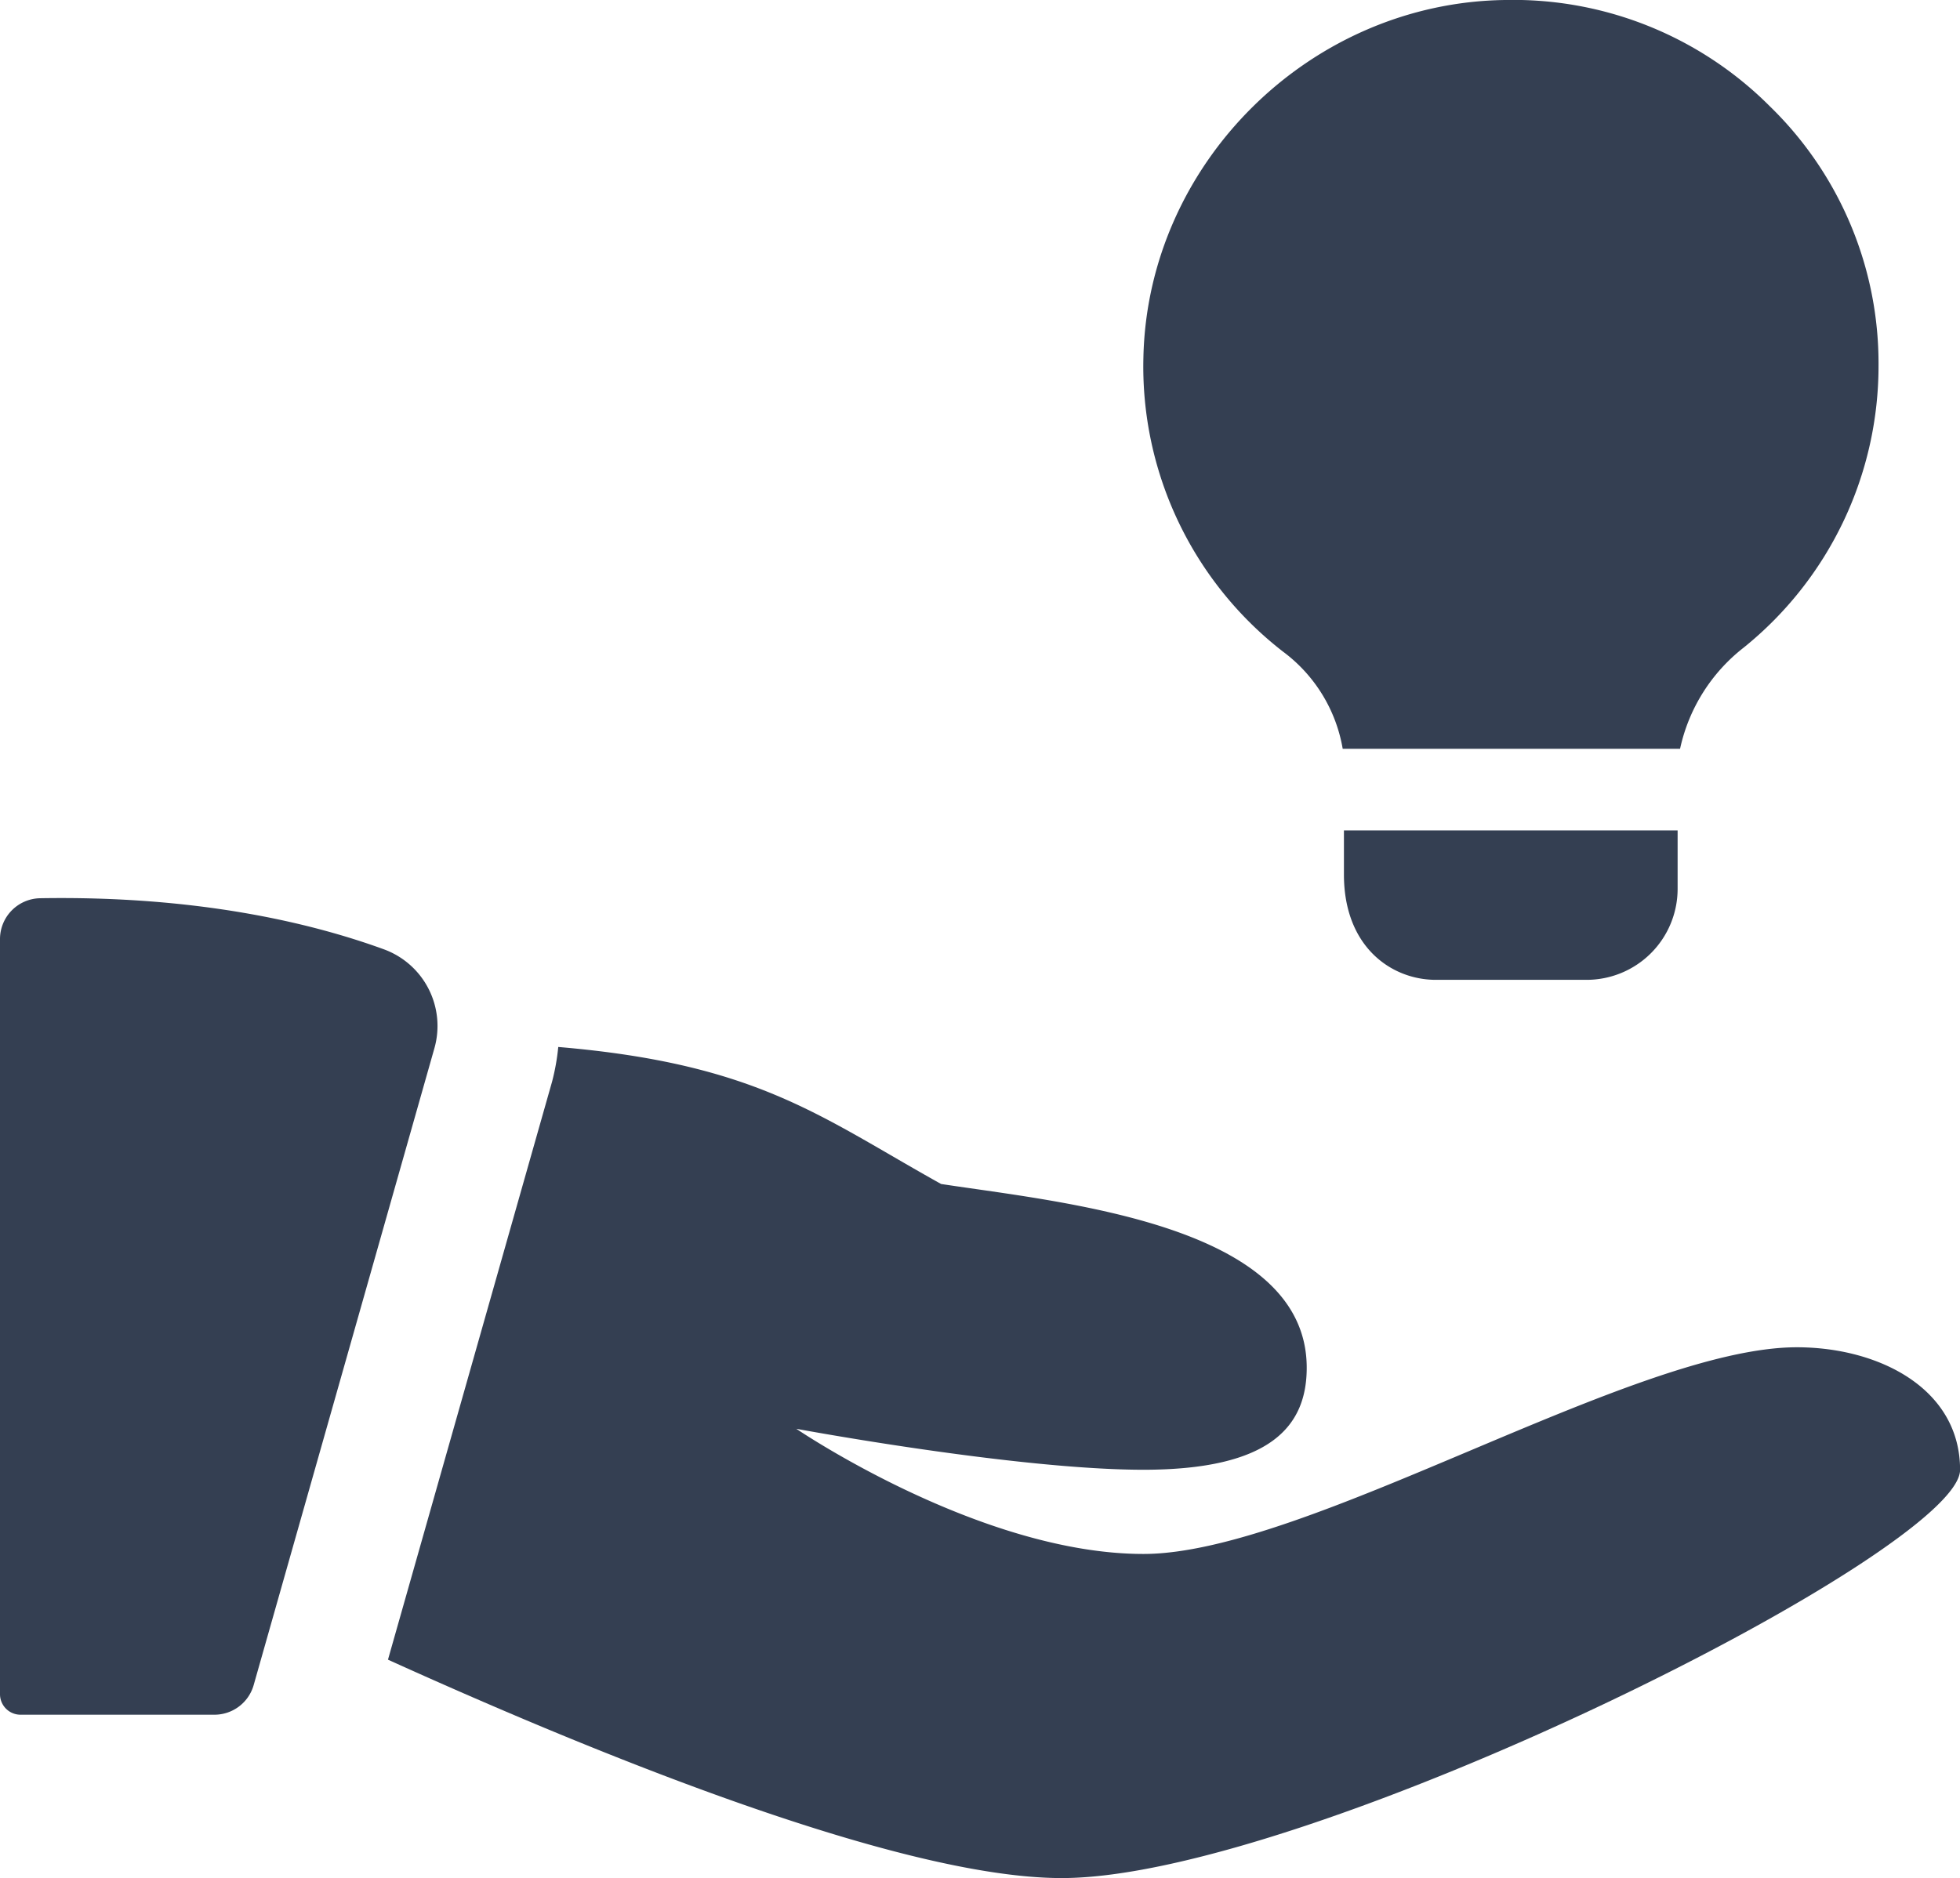 <svg xmlns="http://www.w3.org/2000/svg" viewBox="0 0 255.98 245.34"><style type="text/css">.fill-primary{fill:#343f52}.fill-secondary{fill:#343f52}</style><g id="Layer_2" data-name="Layer 2"><g id="bold"><path class="fill-secondary" d="M219.1,108.48v7.68A11.89,11.89,0,0,1,207.15,128H187.52c-5.76,0-12-4.27-12-13.76v-5.76Z"/><path class="fill-secondary" d="M245.34,47.68a47.26,47.26,0,0,1-17.6,36.91,22.89,22.89,0,0,0-8.32,13.23H175.36a20,20,0,0,0-7.79-12.69,47.13,47.13,0,0,1-18.24-38.4C149.86,21.34,171.09.33,196.58,0a47.34,47.34,0,0,1,34.56,13.88,46.83,46.83,0,0,1,14.2,33.79Z"/><path class="fill-primary" d="M5.25,117.34A5.34,5.34,0,0,0,0,122.67v98.64A2.68,2.68,0,0,0,2.67,224H28a5.33,5.33,0,0,0,5.13-3.87l23.6-83.18A10.66,10.66,0,0,0,50.1,124c-9.67-3.52-24.5-7-44.85-6.66Z"/><path class="fill-primary" d="M234.67,176c-21.33,0-64,27-85.33,27S104,186.65,104,186.65,132.74,192,149.33,192s21.33-5.66,21.33-13.33c0-18.67-31.72-21.56-47.75-24-15.74-8.76-23.92-15.69-50-17.9a28.85,28.85,0,0,1-.81,4.54L50.67,216.81c24.27,11,66.05,28.53,88,28.53,32,0,117.32-42.67,117.32-53.33S245.33,176,234.67,176Z"/></g></g></svg>
